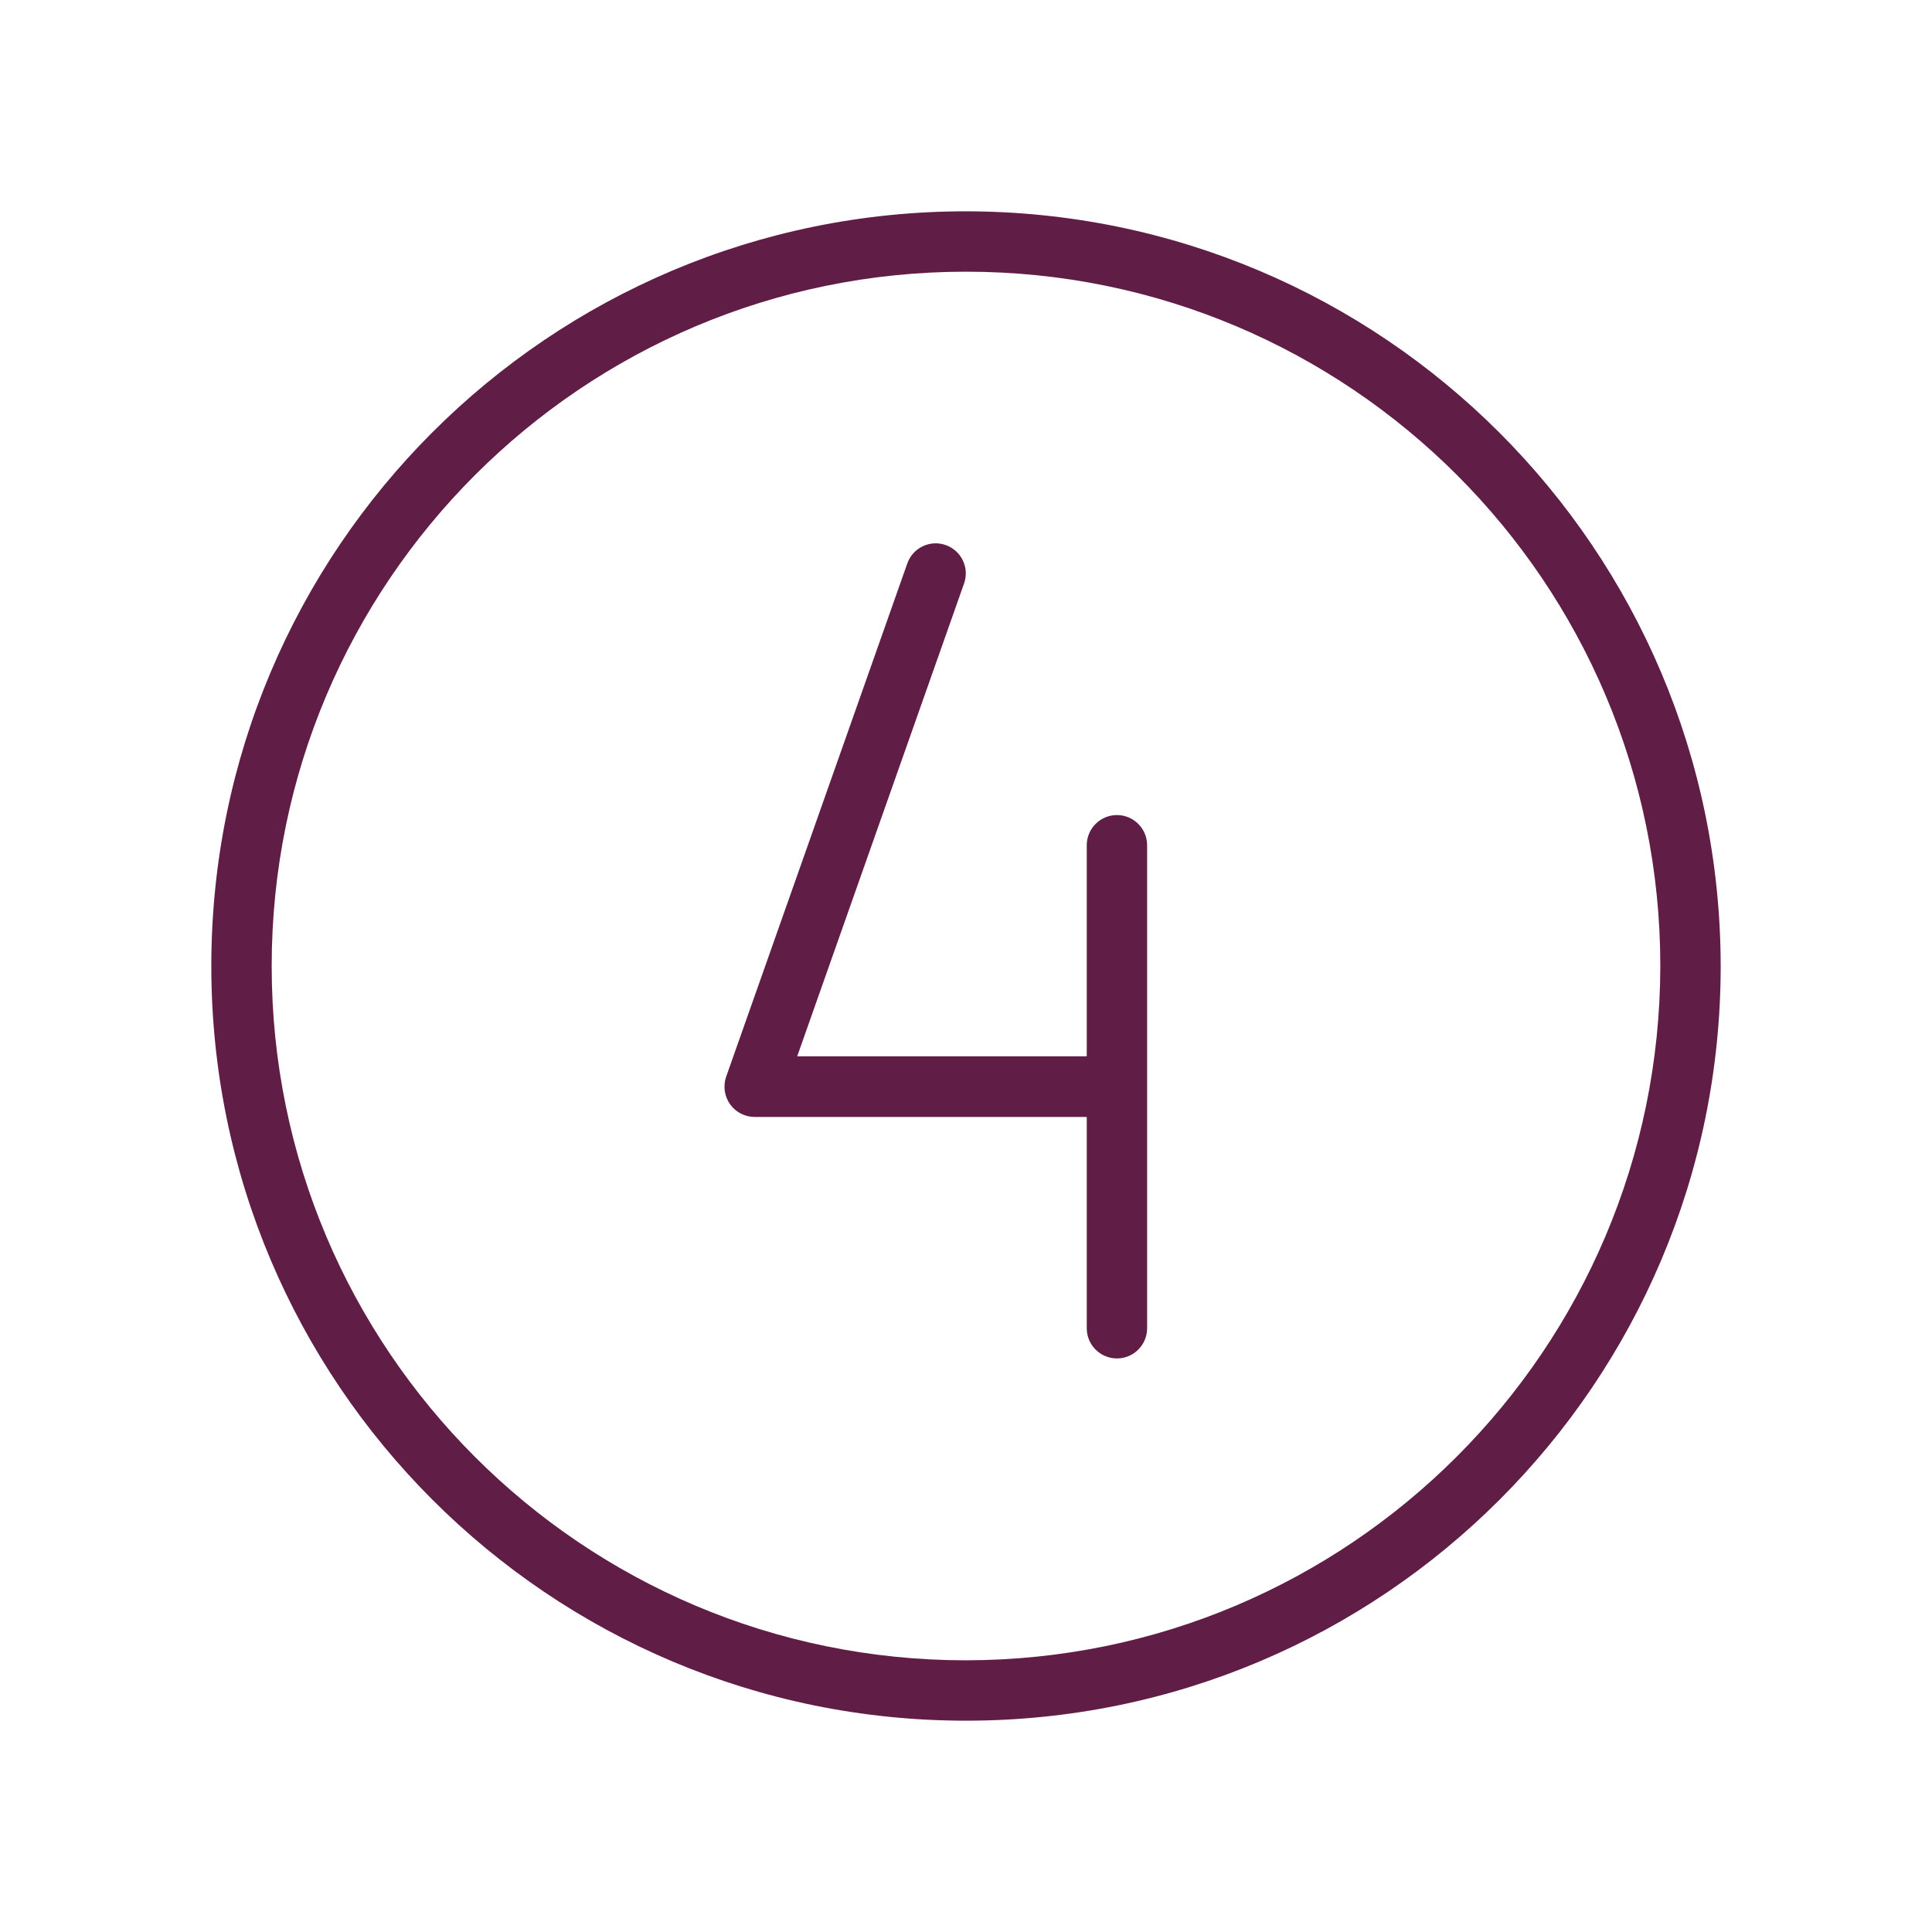 <?xml version="1.0" encoding="UTF-8"?> <svg xmlns="http://www.w3.org/2000/svg" xmlns:xlink="http://www.w3.org/1999/xlink" version="1.1" id="Flat" x="0px" y="0px" viewBox="0 0 800 800" style="enable-background:new 0 0 800 800;" xml:space="preserve"> <style type="text/css"> .st0{fill:#601D45;} </style> <path class="st0" d="M400,87.5C227.4,87.5,87.5,227.4,87.5,400S227.4,712.5,400,712.5S712.5,572.6,712.5,400 C712.3,227.5,572.5,87.7,400,87.5z M400,687.5c-158.8,0-287.5-128.7-287.5-287.5S241.2,112.5,400,112.5S687.5,241.2,687.5,400 C687.3,558.7,558.7,687.3,400,687.5z M475,350v200c0,6.9-5.6,12.5-12.5,12.5S450,556.9,450,550v-87.5H312.5 c-6.9,0-12.5-5.6-12.5-12.5c0-1.4,0.2-2.8,0.7-4.2l75-212.5c2.3-6.5,9.4-9.9,15.9-7.6c6.5,2.3,9.9,9.4,7.6,15.9l-69.1,195.8H450V350 c0-6.9,5.6-12.5,12.5-12.5S475,343.1,475,350z"></path> </svg> 